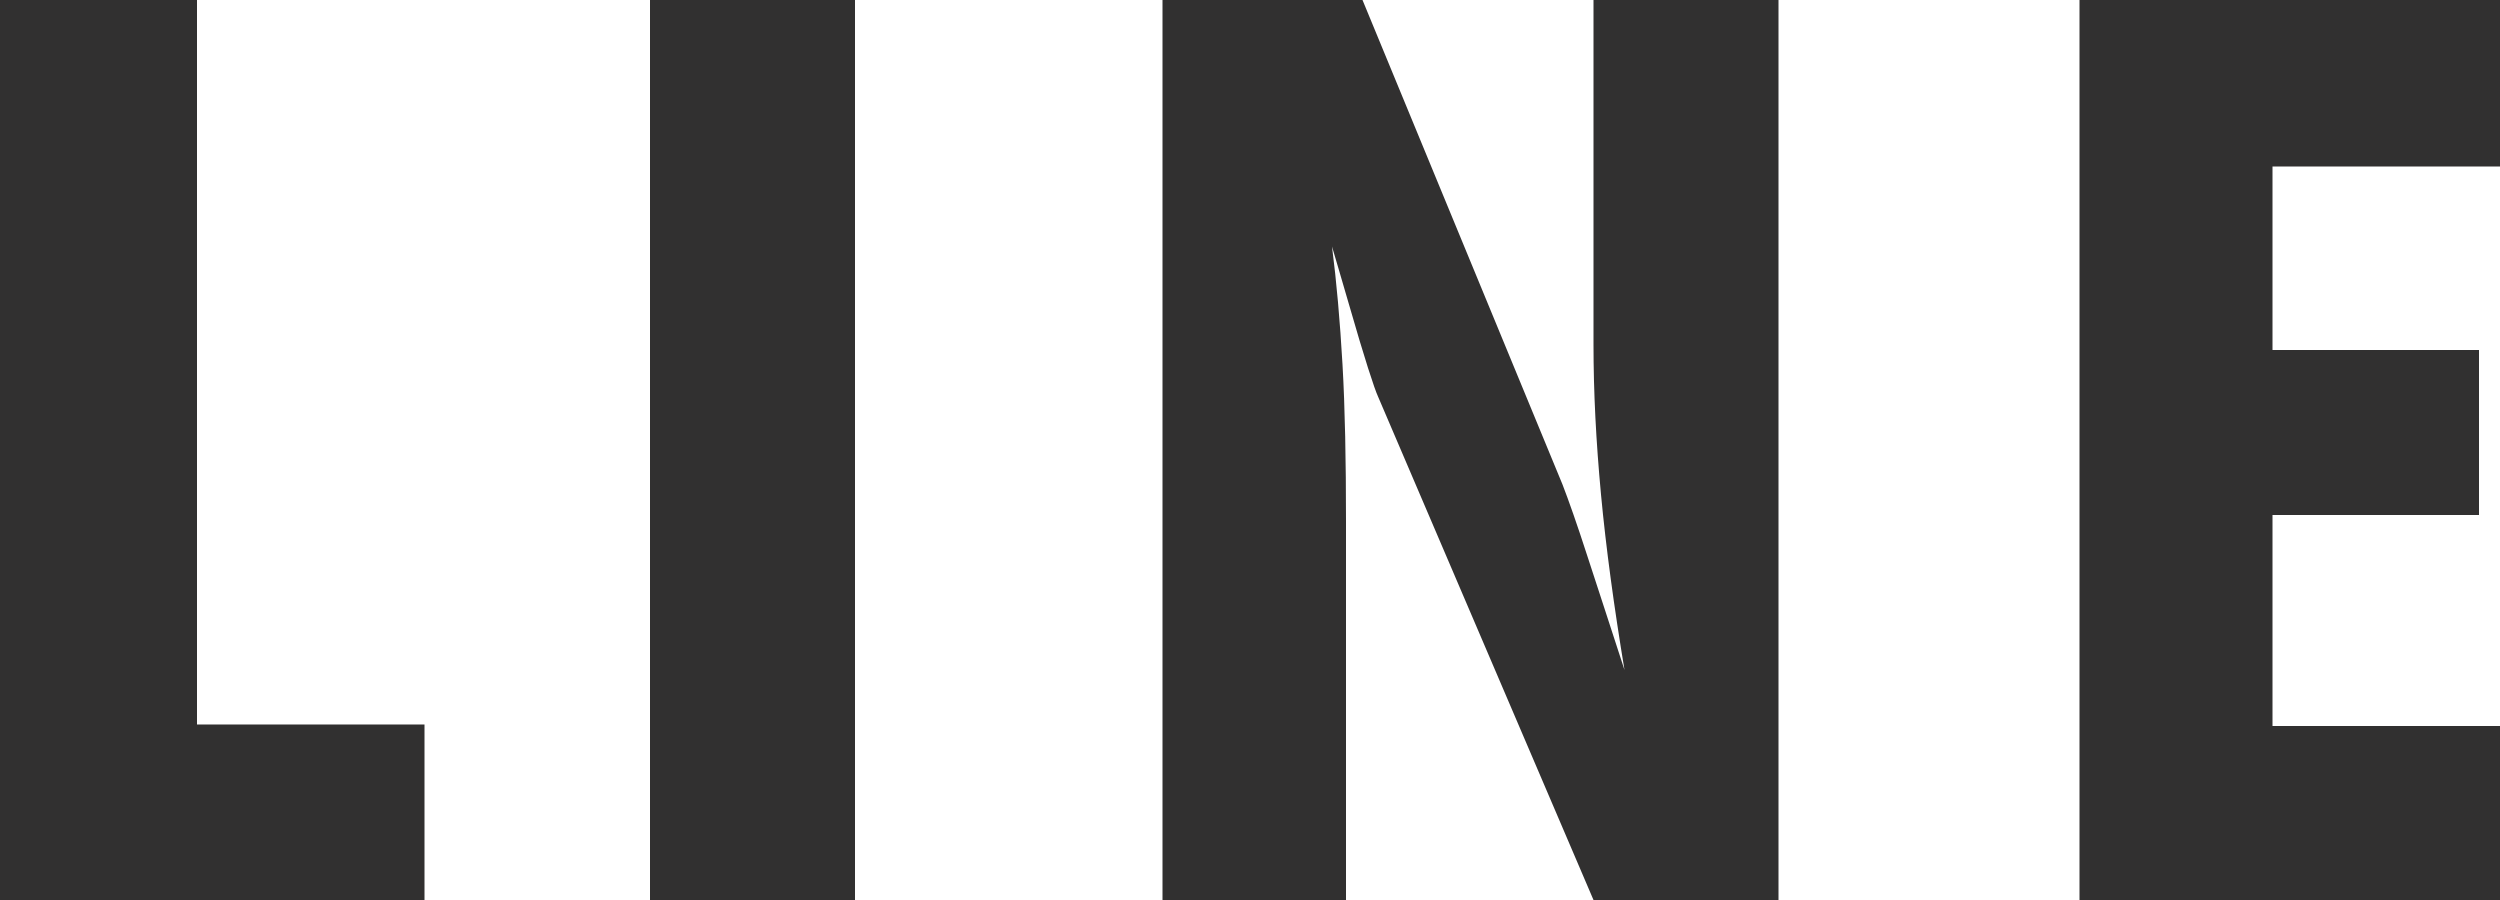 <svg xmlns="http://www.w3.org/2000/svg" viewBox="0 0 50 18"><defs><style>.a{fill:#313030;}</style></defs><title>アセット 3</title><path class="a" d="M0,18V0H3.94V14.49H8.49V18Z"/><path class="a" d="M13,18V0H17.1V18Z"/><path class="a" d="M23.25,18V0h4l4,9.69c.12.31.29.79.5,1.44s.46,1.4.74,2.27c-.21-1.27-.37-2.44-.47-3.51s-.15-2.05-.15-3V0h3.7V18h-3.7L27.56,7.93c-.07-.15-.27-.76-.58-1.84-.14-.49-.26-.88-.34-1.16.09.7.16,1.49.21,2.36s.07,1.92.07,3.14V18Z"/><path class="a" d="M41.59,18V0H50V3.33H45.45V7h4.13v3.3H45.45v4.22H50V18Z"/></svg>